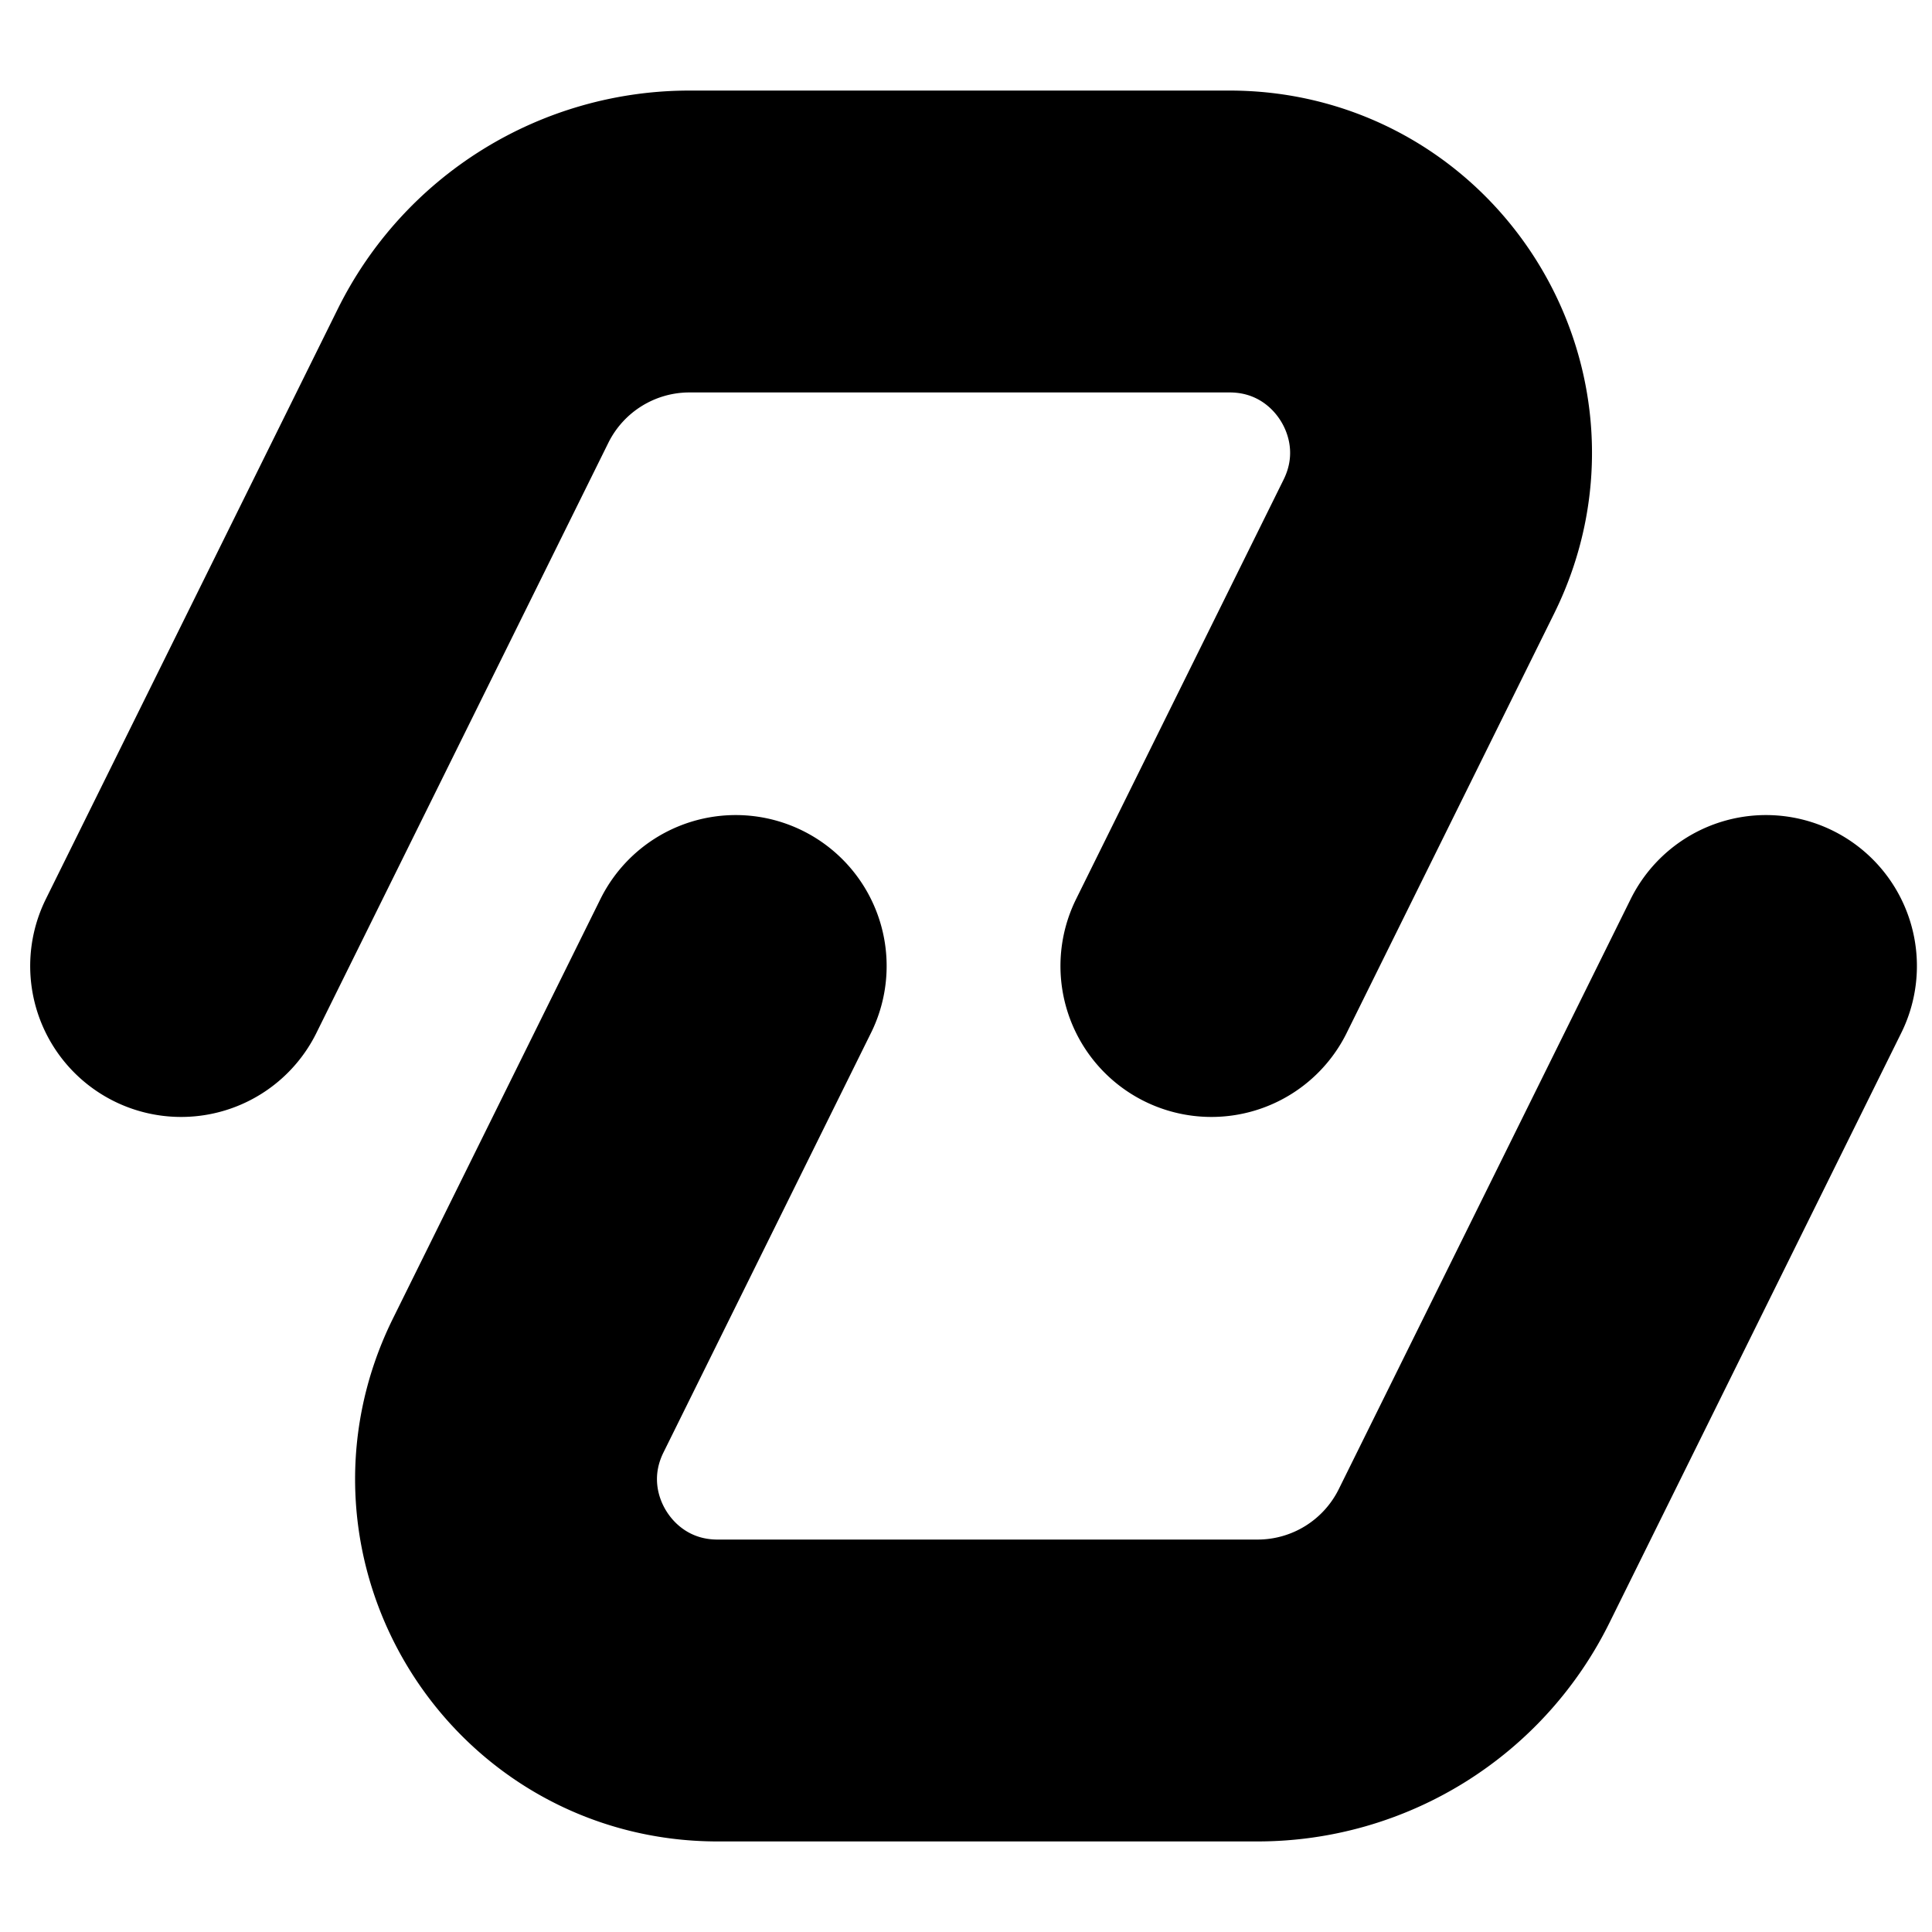 <svg xmlns="http://www.w3.org/2000/svg" width="64" height="64"><svg xmlns="http://www.w3.org/2000/svg" xmlns:xlink="http://www.w3.org/1999/xlink" width="64" height="64"><svg xmlns="http://www.w3.org/2000/svg" xmlns:xlink="http://www.w3.org/1999/xlink" width="64" height="64"><svg xmlns="http://www.w3.org/2000/svg" xmlns:xlink="http://www.w3.org/1999/xlink" width="64" height="64"><svg xmlns="http://www.w3.org/2000/svg" width="64" height="64" fill="none" viewBox="0 0 64 64"><path stroke="#000" stroke-linecap="round" stroke-width="10" d="m40.129 32 6.874-13.896C49.303 13.45 45.919 8 40.728 8H22.84a8 8 0 0 0-7.17 4.453L6 32m18.371 0-6.874 13.897C15.197 50.549 18.581 56 23.772 56H41.66a8 8 0 0 0 7.17-4.453L58.5 32"/></svg></svg><style>@media (prefers-color-scheme:light){:root{filter:none}}@media (prefers-color-scheme:dark){:root{filter:none}}@media (prefers-color-scheme:light){:root{filter:none}}@media (prefers-color-scheme:dark){:root{filter:invert(100%)}}</style></svg></svg></svg>